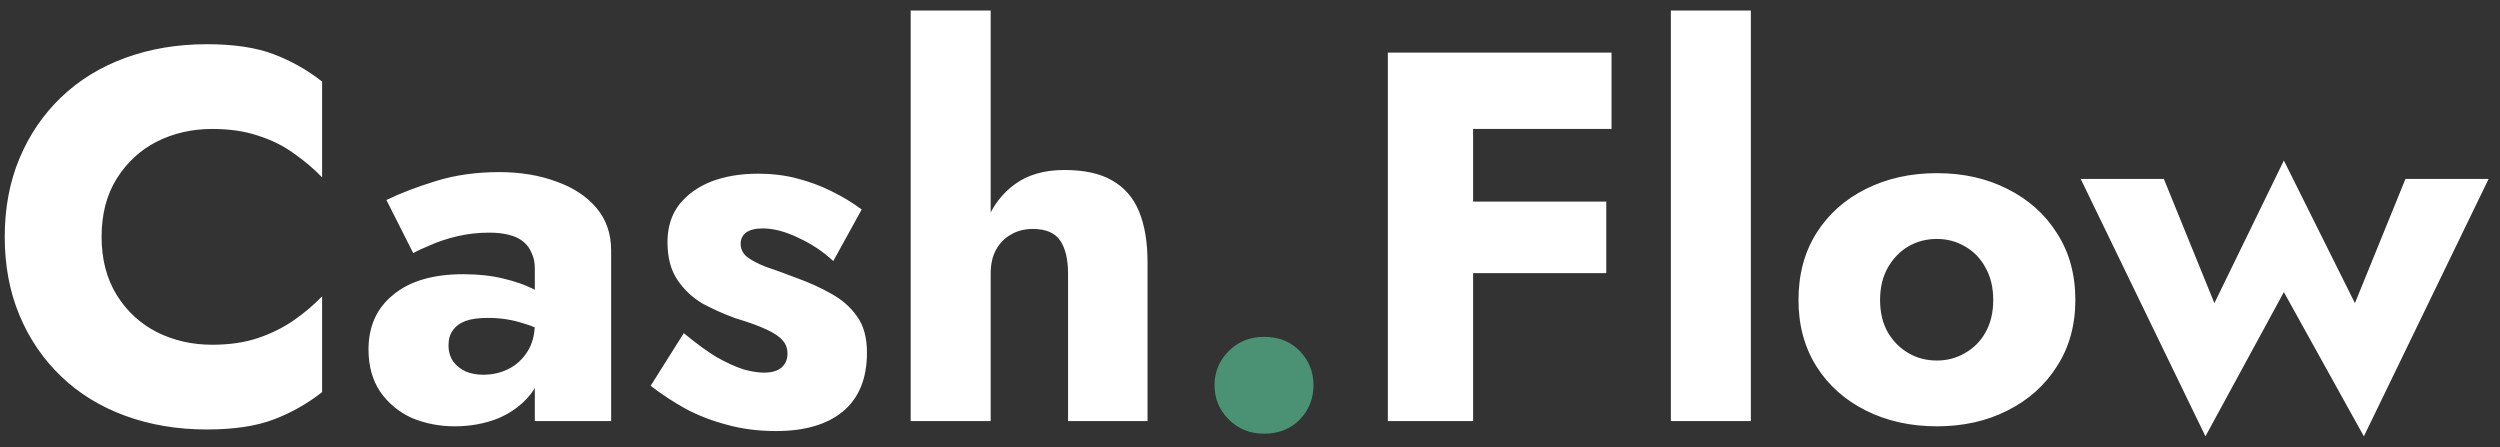 <svg width="190" height="34" viewBox="0 0 190 34" fill="none" xmlns="http://www.w3.org/2000/svg">
<rect x="0" y="0" width="190" height="34" fill="#333333" stroke="none"/>
<path d="M7.72 18C7.72 19.707 8.107 21.187 8.88 22.44C9.653 23.667 10.667 24.6 11.92 25.24C13.2 25.88 14.6 26.2 16.12 26.2C17.453 26.2 18.627 26.027 19.64 25.68C20.653 25.333 21.56 24.88 22.36 24.32C23.16 23.76 23.867 23.16 24.48 22.52V29.8C23.36 30.68 22.133 31.373 20.8 31.88C19.467 32.387 17.773 32.64 15.72 32.64C13.48 32.64 11.413 32.293 9.52 31.6C7.627 30.907 6 29.907 4.64 28.6C3.28 27.293 2.227 25.747 1.48 23.96C0.733 22.173 0.36 20.187 0.36 18C0.36 15.813 0.733 13.827 1.48 12.04C2.227 10.253 3.28 8.707 4.64 7.4C6 6.093 7.627 5.093 9.52 4.4C11.413 3.707 13.48 3.36 15.72 3.36C17.773 3.36 19.467 3.613 20.8 4.12C22.133 4.627 23.36 5.32 24.48 6.2V13.48C23.867 12.84 23.16 12.24 22.36 11.68C21.56 11.093 20.653 10.64 19.64 10.32C18.627 9.973 17.453 9.8 16.12 9.8C14.6 9.8 13.2 10.12 11.92 10.76C10.667 11.4 9.653 12.333 8.88 13.56C8.107 14.787 7.72 16.267 7.72 18ZM34.087 26.24C34.087 26.72 34.207 27.133 34.447 27.48C34.687 27.8 35.007 28.053 35.407 28.24C35.807 28.4 36.247 28.48 36.727 28.48C37.42 28.48 38.06 28.333 38.647 28.04C39.233 27.747 39.714 27.307 40.087 26.72C40.46 26.133 40.647 25.413 40.647 24.56L41.287 26.96C41.287 28.133 40.967 29.133 40.327 29.96C39.687 30.76 38.86 31.373 37.847 31.8C36.834 32.2 35.74 32.4 34.567 32.4C33.394 32.4 32.3 32.187 31.287 31.76C30.3 31.307 29.5 30.64 28.887 29.76C28.3 28.88 28.007 27.813 28.007 26.56C28.007 24.8 28.634 23.413 29.887 22.4C31.14 21.36 32.913 20.84 35.207 20.84C36.327 20.84 37.327 20.947 38.207 21.16C39.114 21.373 39.887 21.64 40.527 21.96C41.167 22.28 41.647 22.613 41.967 22.96V25.64C41.327 25.16 40.58 24.8 39.727 24.56C38.9 24.293 38.02 24.16 37.087 24.16C36.367 24.16 35.794 24.24 35.367 24.4C34.94 24.56 34.62 24.8 34.407 25.12C34.194 25.413 34.087 25.787 34.087 26.24ZM31.407 19.24L29.367 15.2C30.407 14.693 31.66 14.213 33.127 13.76C34.593 13.307 36.194 13.08 37.927 13.08C39.553 13.08 41.007 13.32 42.287 13.8C43.567 14.253 44.58 14.92 45.327 15.8C46.074 16.68 46.447 17.76 46.447 19.04V32H40.647V20.4C40.647 19.947 40.567 19.56 40.407 19.24C40.273 18.893 40.06 18.6 39.767 18.36C39.474 18.12 39.1 17.947 38.647 17.84C38.22 17.733 37.727 17.68 37.167 17.68C36.34 17.68 35.527 17.773 34.727 17.96C33.953 18.147 33.273 18.373 32.687 18.64C32.1 18.88 31.674 19.08 31.407 19.24ZM51.969 25.32C52.903 26.093 53.743 26.707 54.489 27.16C55.263 27.587 55.943 27.893 56.529 28.08C57.116 28.24 57.623 28.32 58.049 28.32C58.663 28.32 59.116 28.187 59.409 27.92C59.703 27.653 59.849 27.307 59.849 26.88C59.849 26.48 59.729 26.147 59.489 25.88C59.249 25.587 58.836 25.307 58.249 25.04C57.689 24.773 56.916 24.493 55.929 24.2C55.049 23.88 54.209 23.507 53.409 23.08C52.636 22.627 51.996 22.027 51.489 21.28C50.983 20.533 50.729 19.573 50.729 18.4C50.729 17.28 51.023 16.333 51.609 15.56C52.223 14.787 53.036 14.2 54.049 13.8C55.089 13.4 56.276 13.2 57.609 13.2C58.676 13.2 59.663 13.32 60.569 13.56C61.503 13.8 62.369 14.12 63.169 14.52C63.996 14.92 64.769 15.387 65.489 15.92L63.329 19.84C62.556 19.12 61.676 18.533 60.689 18.08C59.703 17.6 58.796 17.36 57.969 17.36C57.409 17.36 56.983 17.467 56.689 17.68C56.423 17.893 56.289 18.173 56.289 18.52C56.289 18.92 56.449 19.253 56.769 19.52C57.116 19.787 57.596 20.04 58.209 20.28C58.849 20.493 59.623 20.773 60.529 21.12C61.489 21.467 62.369 21.867 63.169 22.32C63.996 22.773 64.649 23.347 65.129 24.04C65.636 24.733 65.889 25.653 65.889 26.8C65.889 28.773 65.276 30.267 64.049 31.28C62.849 32.267 61.156 32.76 58.969 32.76C57.636 32.76 56.396 32.6 55.249 32.28C54.129 31.987 53.089 31.587 52.129 31.08C51.169 30.547 50.276 29.96 49.449 29.32L51.969 25.32ZM75.292 0.8V32H69.212V0.8H75.292ZM81.172 20.8C81.172 19.707 80.972 18.867 80.572 18.28C80.172 17.693 79.478 17.4 78.492 17.4C77.852 17.4 77.292 17.547 76.812 17.84C76.332 18.107 75.958 18.493 75.692 19C75.425 19.48 75.292 20.08 75.292 20.8H74.252C74.252 19.333 74.492 18.013 74.972 16.84C75.452 15.64 76.172 14.693 77.132 14C78.118 13.28 79.372 12.92 80.892 12.92C82.412 12.92 83.625 13.187 84.532 13.72C85.465 14.253 86.145 15.04 86.572 16.08C86.998 17.12 87.212 18.4 87.212 19.92V32H81.172V20.8ZM109.956 9.8V4H122.476V9.8H109.956ZM109.956 20.76V15.32H122.076V20.76H109.956ZM105.476 4H111.956V32H105.476V4ZM126.985 0.8H133.065V32H126.985V0.8ZM136.686 22.8C136.686 20.853 137.14 19.16 138.046 17.72C138.953 16.28 140.206 15.16 141.806 14.36C143.406 13.56 145.206 13.16 147.206 13.16C149.206 13.16 150.993 13.56 152.566 14.36C154.166 15.16 155.42 16.28 156.326 17.72C157.26 19.16 157.726 20.853 157.726 22.8C157.726 24.72 157.26 26.4 156.326 27.84C155.42 29.28 154.166 30.4 152.566 31.2C150.993 32 149.206 32.4 147.206 32.4C145.206 32.4 143.406 32 141.806 31.2C140.206 30.4 138.953 29.28 138.046 27.84C137.14 26.4 136.686 24.72 136.686 22.8ZM142.886 22.8C142.886 23.76 143.086 24.587 143.486 25.28C143.886 25.947 144.406 26.467 145.046 26.84C145.686 27.213 146.406 27.4 147.206 27.4C147.98 27.4 148.686 27.213 149.326 26.84C149.993 26.467 150.513 25.947 150.886 25.28C151.286 24.587 151.486 23.76 151.486 22.8C151.486 21.84 151.286 21.013 150.886 20.32C150.513 19.627 149.993 19.093 149.326 18.72C148.686 18.347 147.98 18.16 147.206 18.16C146.406 18.16 145.686 18.347 145.046 18.72C144.406 19.093 143.886 19.627 143.486 20.32C143.086 21.013 142.886 21.84 142.886 22.8ZM158.134 13.6H164.454L168.294 23.04L173.574 12.2L178.974 23.04L182.814 13.6H189.134L179.654 33.16L173.574 22.2L167.614 33.16L158.134 13.6Z" fill="white"/>
<path d="M92.305 29.28C92.305 28.267 92.665 27.4 93.385 26.68C94.105 25.96 94.998 25.6 96.065 25.6C97.185 25.6 98.092 25.96 98.785 26.68C99.478 27.4 99.825 28.267 99.825 29.28C99.825 30.293 99.478 31.16 98.785 31.88C98.092 32.6 97.185 32.96 96.065 32.96C94.998 32.96 94.105 32.6 93.385 31.88C92.665 31.16 92.305 30.293 92.305 29.28Z" fill="#4B9274"/>
</svg>
